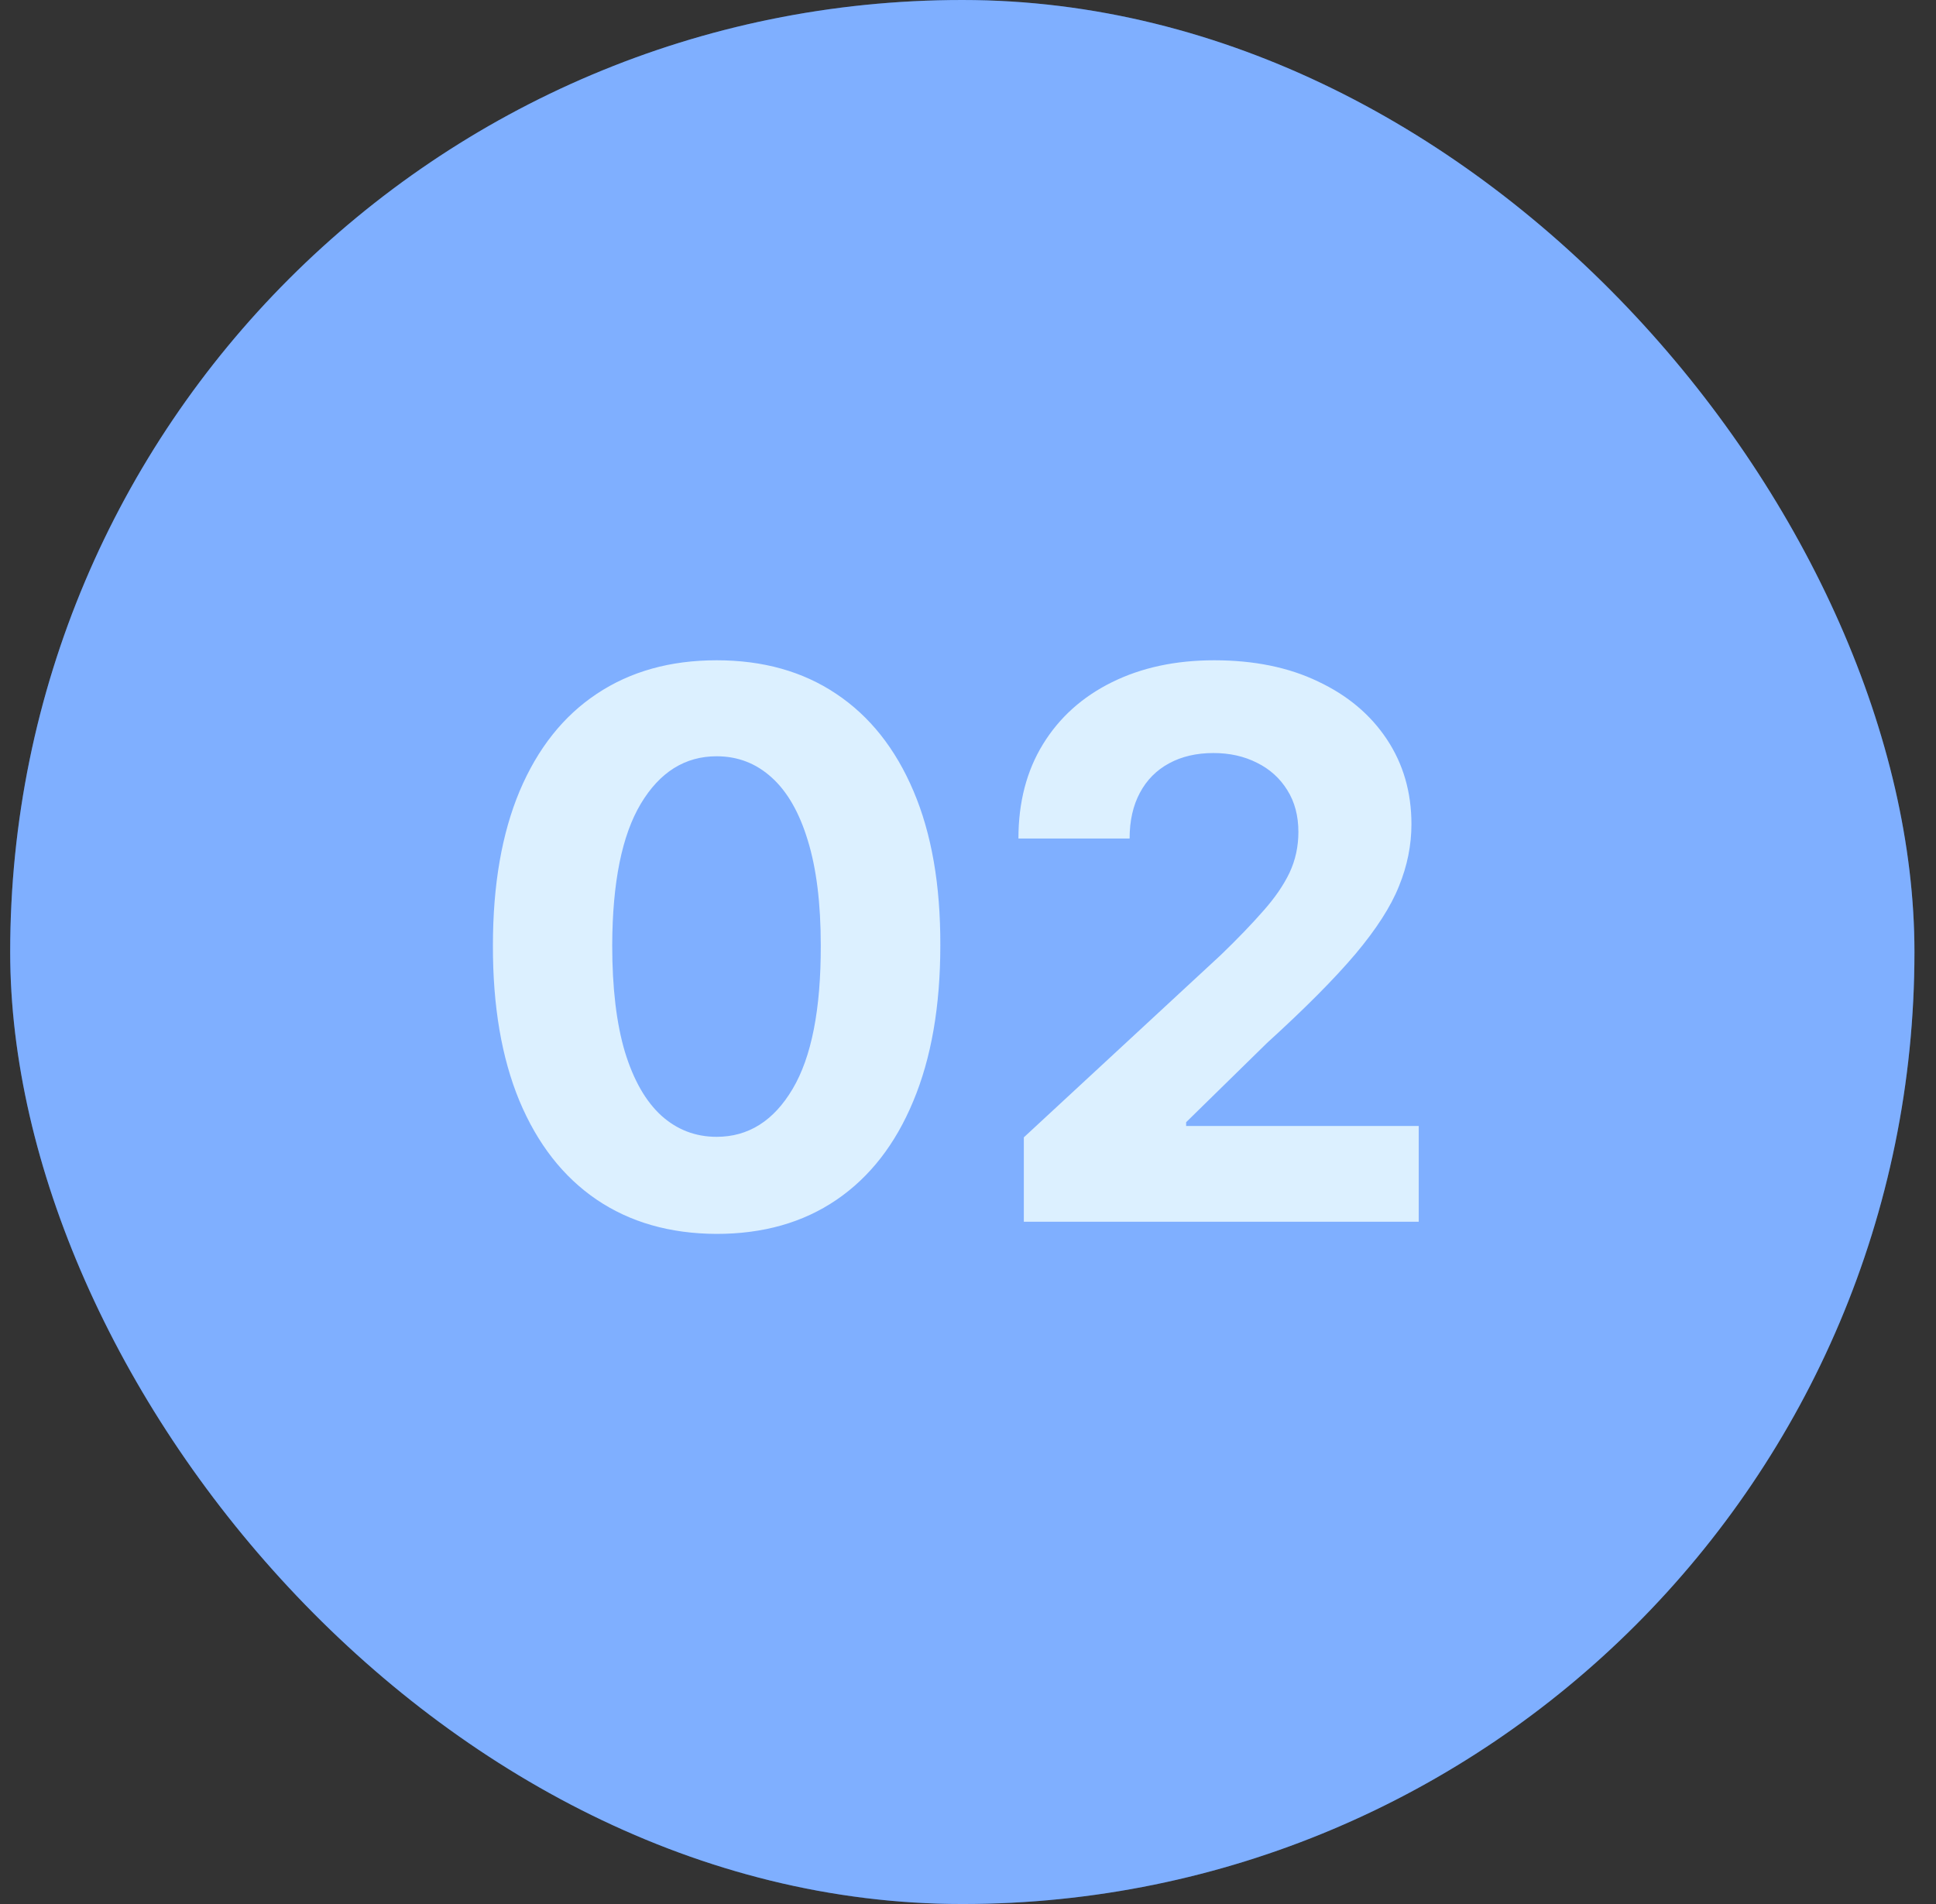 <svg width="61" height="60" viewBox="0 0 61 60" fill="none" xmlns="http://www.w3.org/2000/svg">
<rect x="0" y="0" width="61" height="60" fill="#333333" stroke="none"/>
<g clip-path="url(#clip0_284_352)">
<rect x="0.321" width="63.333" height="60" fill="#2979FF"/>
<rect x="0.321" width="63.333" height="60" fill="white" fill-opacity="0.4"/>
<path d="M22.58 38.883C21.114 38.878 19.852 38.517 18.796 37.801C17.744 37.085 16.935 36.048 16.366 34.69C15.804 33.332 15.526 31.699 15.531 29.79C15.531 27.886 15.812 26.264 16.375 24.923C16.943 23.582 17.753 22.562 18.804 21.864C19.861 21.159 21.119 20.807 22.58 20.807C24.04 20.807 25.296 21.159 26.347 21.864C27.403 22.568 28.216 23.591 28.784 24.932C29.352 26.267 29.634 27.886 29.628 29.79C29.628 31.704 29.344 33.341 28.776 34.699C28.213 36.057 27.406 37.094 26.355 37.81C25.304 38.526 24.046 38.883 22.58 38.883ZM22.58 35.824C23.58 35.824 24.378 35.321 24.974 34.315C25.571 33.31 25.866 31.801 25.861 29.79C25.861 28.466 25.724 27.364 25.452 26.483C25.185 25.602 24.804 24.94 24.31 24.497C23.821 24.054 23.244 23.832 22.58 23.832C21.585 23.832 20.79 24.329 20.193 25.324C19.597 26.318 19.296 27.807 19.29 29.79C19.29 31.131 19.423 32.25 19.69 33.148C19.963 34.04 20.347 34.71 20.841 35.159C21.335 35.602 21.915 35.824 22.58 35.824ZM32.259 38.5V35.841L38.472 30.088C39.001 29.577 39.444 29.116 39.802 28.707C40.166 28.298 40.441 27.898 40.629 27.506C40.816 27.108 40.91 26.679 40.91 26.219C40.91 25.707 40.793 25.267 40.56 24.898C40.327 24.523 40.009 24.236 39.606 24.037C39.202 23.832 38.745 23.73 38.234 23.73C37.7 23.73 37.234 23.838 36.836 24.054C36.438 24.27 36.131 24.579 35.916 24.983C35.7 25.386 35.592 25.866 35.592 26.423H32.089C32.089 25.281 32.347 24.29 32.864 23.449C33.381 22.608 34.106 21.957 35.038 21.497C35.969 21.037 37.043 20.807 38.259 20.807C39.509 20.807 40.597 21.028 41.523 21.472C42.455 21.909 43.18 22.517 43.697 23.296C44.214 24.074 44.472 24.966 44.472 25.972C44.472 26.631 44.342 27.281 44.08 27.923C43.825 28.565 43.367 29.278 42.708 30.062C42.049 30.841 41.12 31.776 39.921 32.867L37.373 35.364V35.483H44.702V38.5H32.259Z" fill="#DCF0FF"/>
</g>
<defs>
<clipPath id="clip0_284_352">
<rect x="0.321" width="60" height="60" rx="30" fill="white"/>
</clipPath>
</defs>
</svg>
